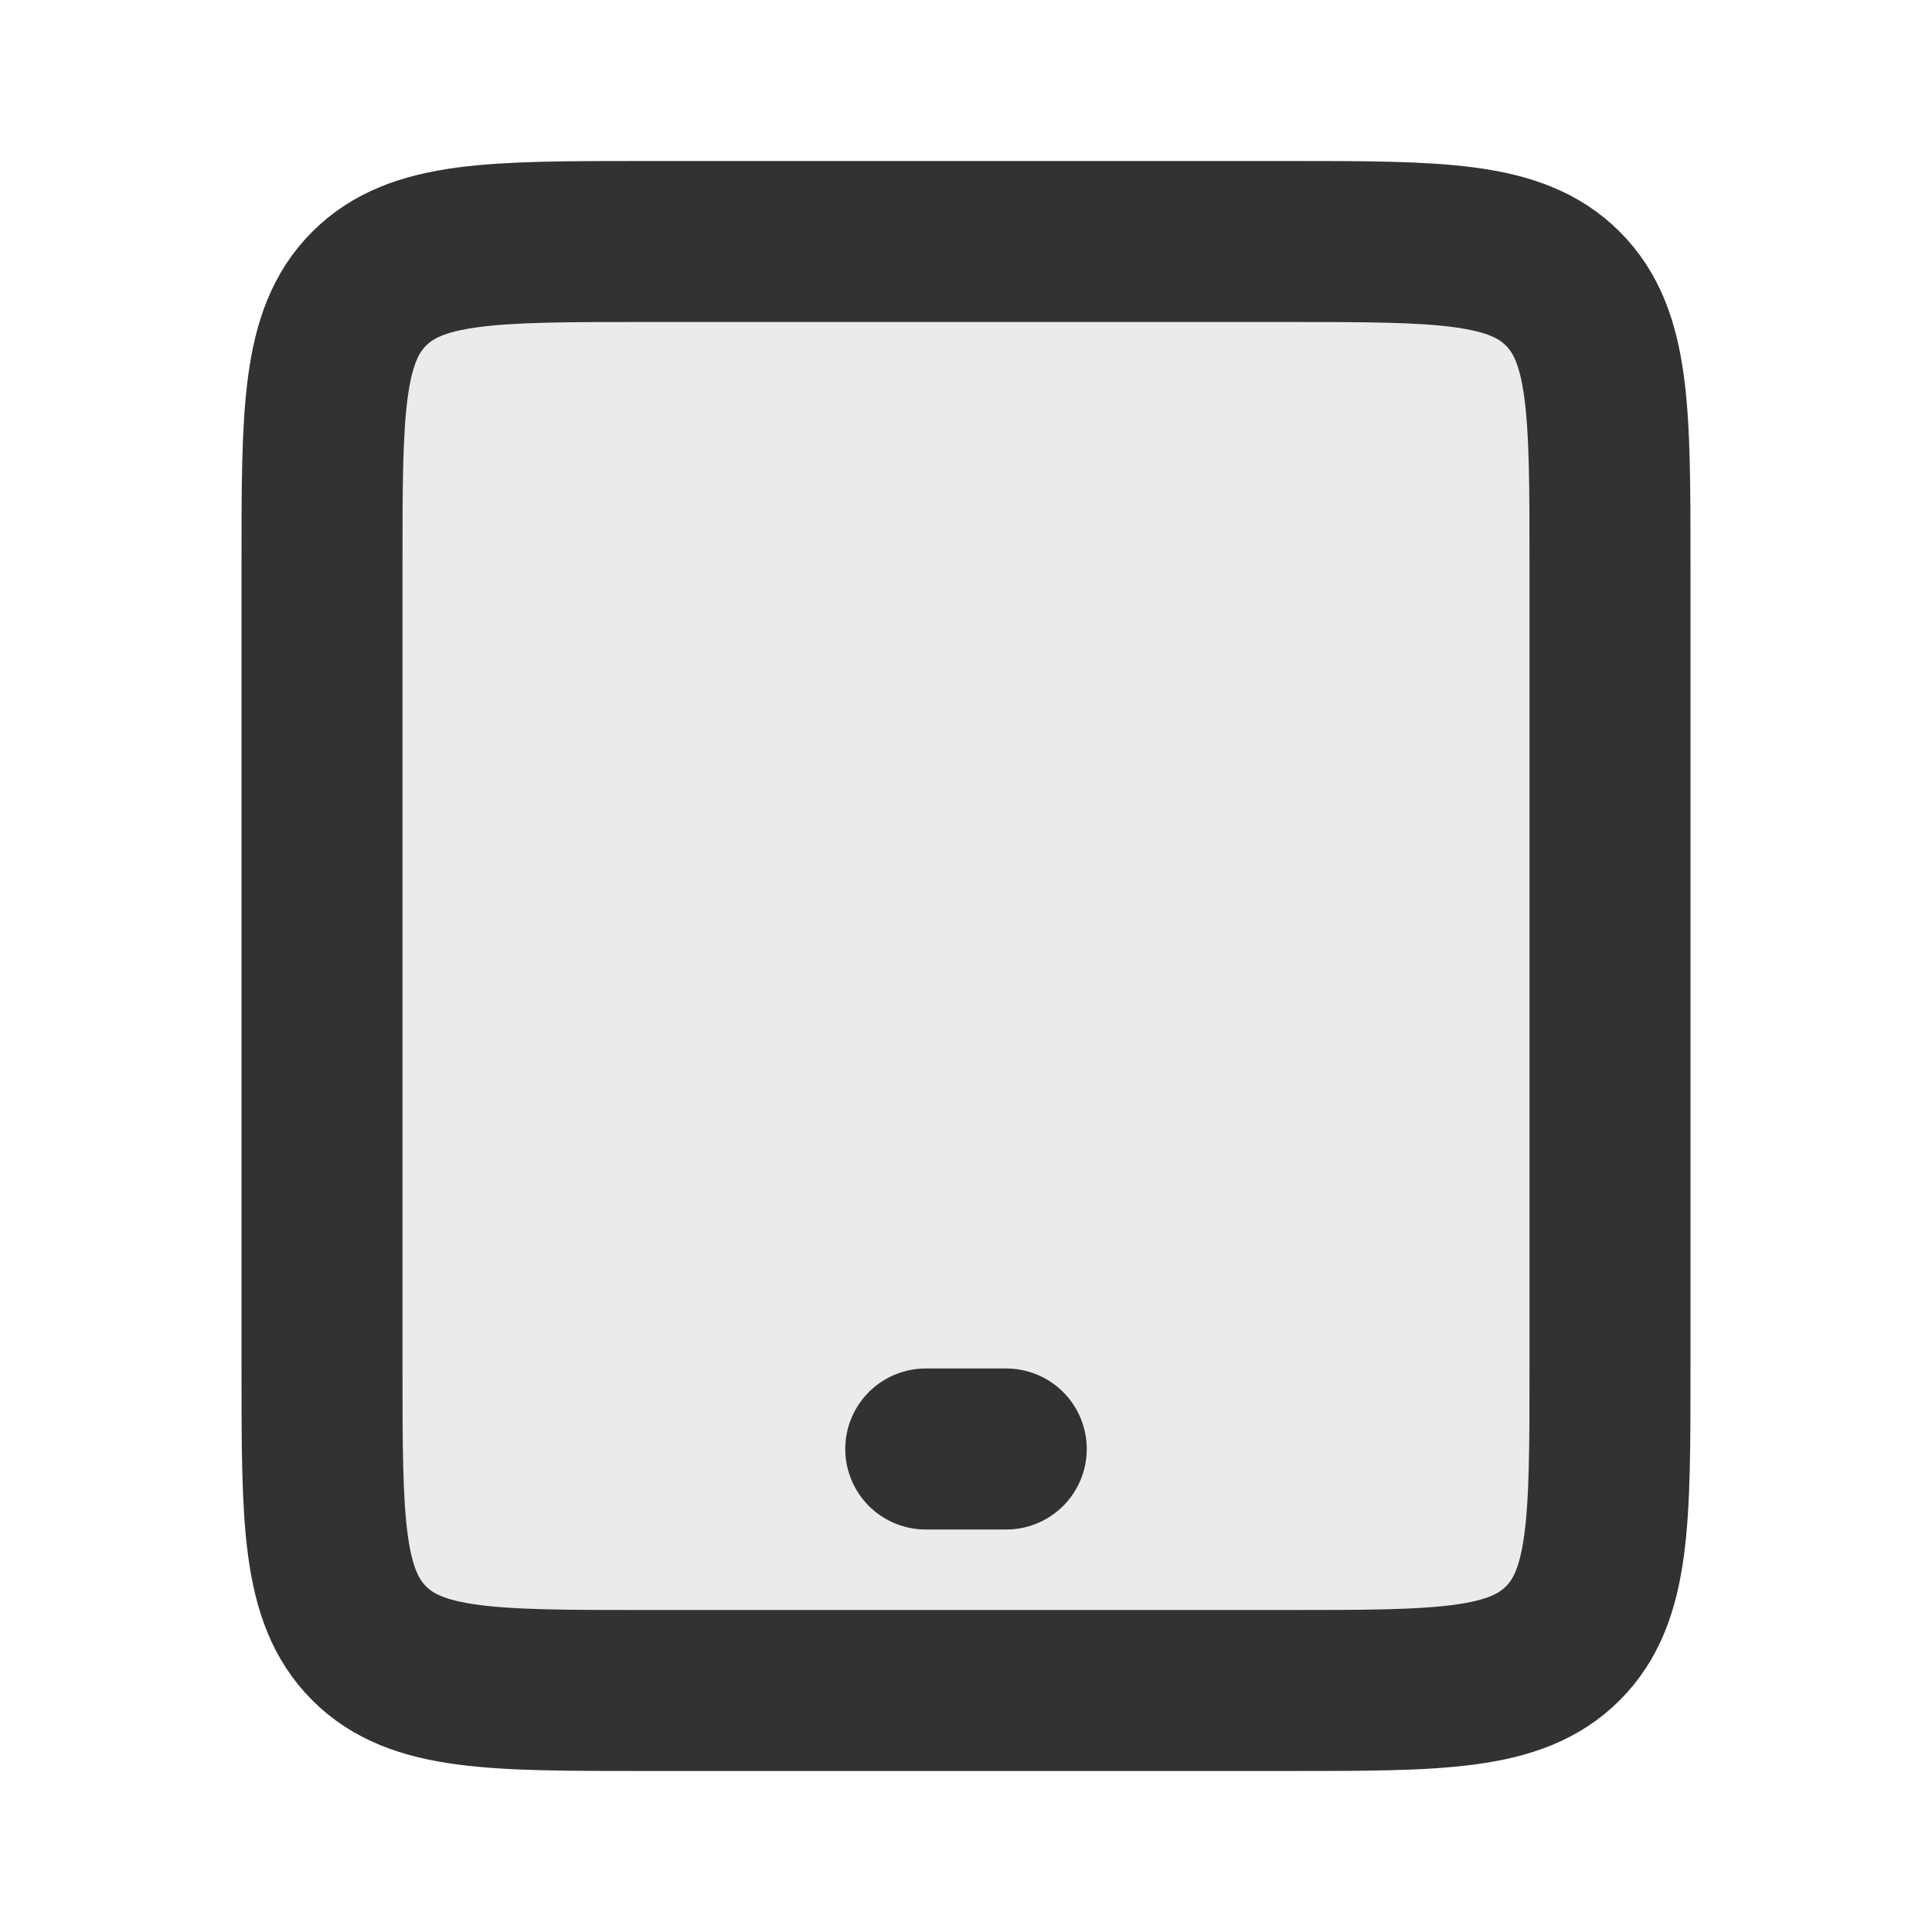 <?xml version="1.0" encoding="utf-8"?><!-- Скачано с сайта svg4.ru / Downloaded from svg4.ru -->
<svg width="800px" height="800px" viewBox="0 0 24 24" fill="none" xmlns="http://www.w3.org/2000/svg">
<path opacity="0.1" d="M4 7C4 5.114 4 4.172 4.586 3.586C5.172 3 6.114 3 8 3H12H16C17.886 3 18.828 3 19.414 3.586C20 4.172 20 5.114 20 7V12V17C20 18.886 20 19.828 19.414 20.414C18.828 21 17.886 21 16 21H12H8C6.114 21 5.172 21 4.586 20.414C4 19.828 4 18.886 4 17V12V7Z" fill="#323232"/>
<path d="M4 7C4 5.114 4 4.172 4.586 3.586C5.172 3 6.114 3 8 3H12H16C17.886 3 18.828 3 19.414 3.586C20 4.172 20 5.114 20 7V12V17C20 18.886 20 19.828 19.414 20.414C18.828 21 17.886 21 16 21H12H8C6.114 21 5.172 21 4.586 20.414C4 19.828 4 18.886 4 17V12V7Z" stroke="#323232" stroke-width="2" stroke-linejoin="round"/>
<path d="M11.5 18H12.5" stroke="#323232" stroke-width="2" stroke-linecap="round"/>
</svg>